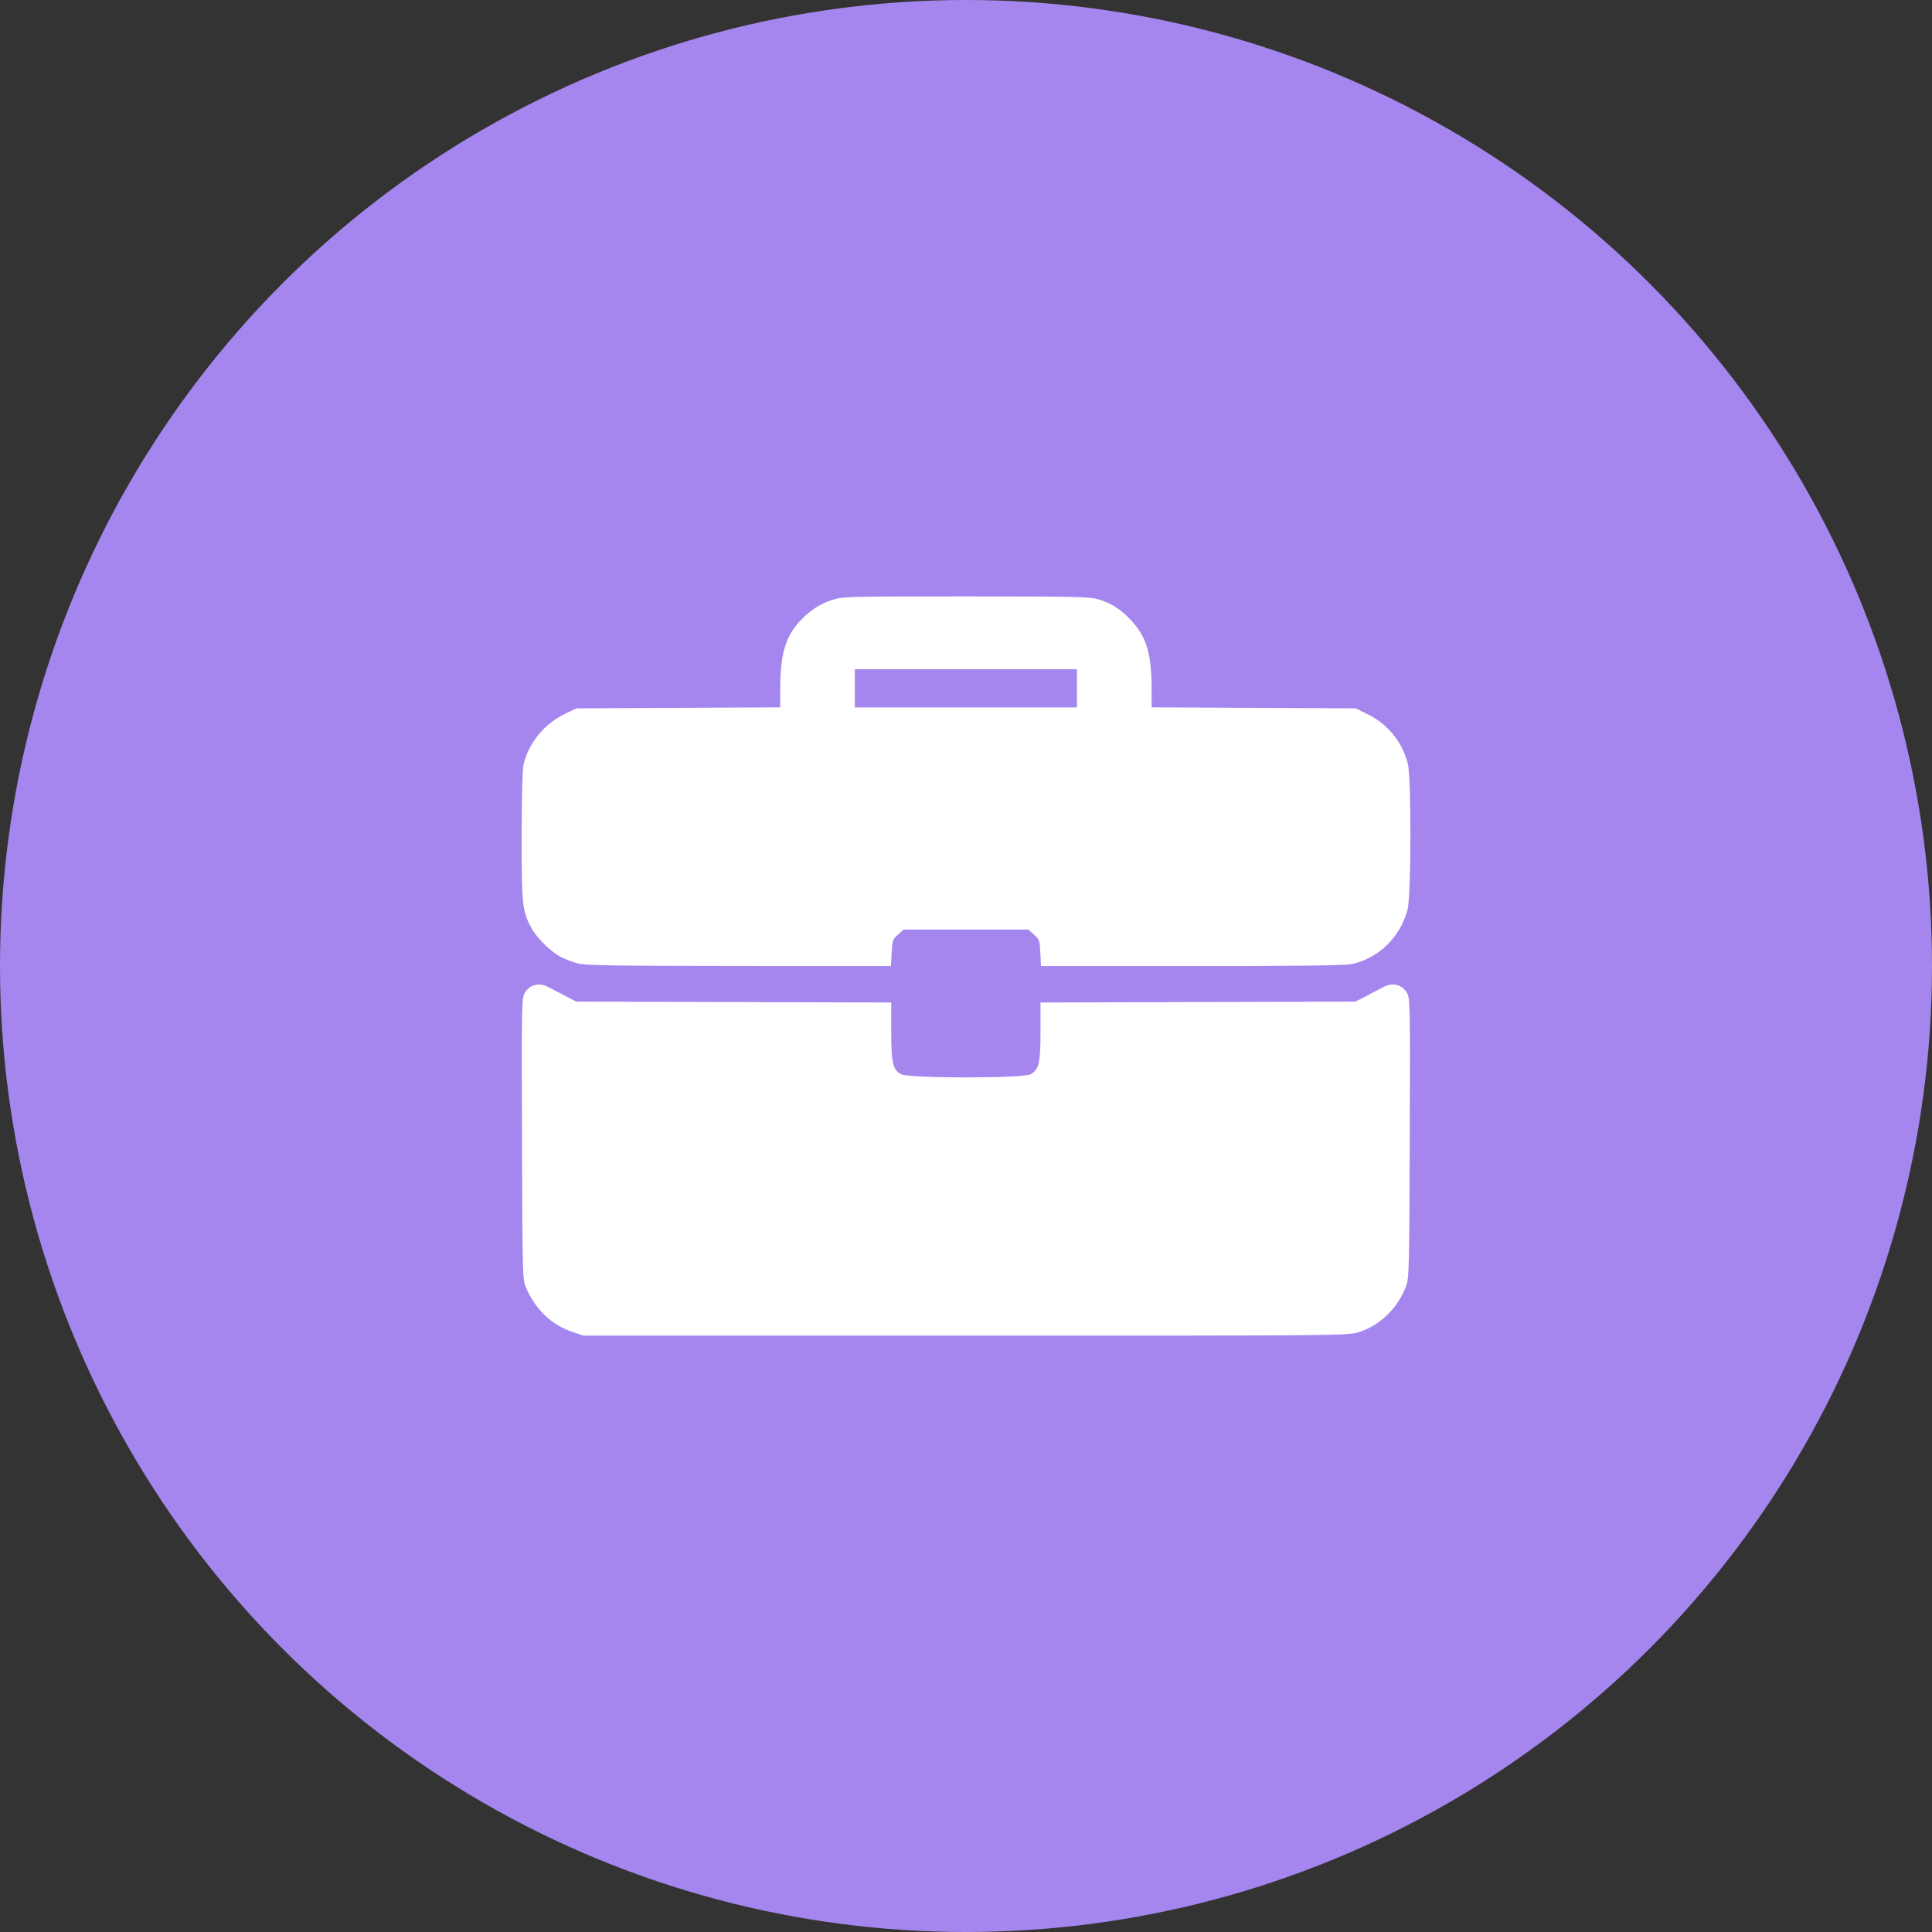 <?xml version="1.0" encoding="UTF-8" standalone="no"?>
<svg
   width="50"
   height="50"
   viewBox="0 0 50 50"
   fill="none"
   version="1.1"
   id="svg5"
   sodipodi:docname="business.svg"
   inkscape:version="1.3.2 (091e20e, 2023-11-25, custom)"
   xml:space="preserve"
   xmlns:inkscape="http://www.inkscape.org/namespaces/inkscape"
   xmlns:sodipodi="http://sodipodi.sourceforge.net/DTD/sodipodi-0.dtd"
   xmlns="http://www.w3.org/2000/svg"
   xmlns:svg="http://www.w3.org/2000/svg"><rect x="0" y="0" width="50" height="50" fill="#333333" stroke="none"/><defs
     id="defs5" /><sodipodi:namedview
     id="namedview5"
     pagecolor="#ffffff"
     bordercolor="#666666"
     borderopacity="1.0"
     inkscape:showpageshadow="2"
     inkscape:pageopacity="0.0"
     inkscape:pagecheckerboard="0"
     inkscape:deskcolor="#d1d1d1"
     inkscape:zoom="6.86875"
     inkscape:cx="13.830755"
     inkscape:cy="55.250227"
     inkscape:window-width="2560"
     inkscape:window-height="1334"
     inkscape:window-x="-11"
     inkscape:window-y="-11"
     inkscape:window-maximized="1"
     inkscape:current-layer="svg5" /><circle
     style="opacity:1;fill:#a586ef;stroke-width:2.676;stroke-linecap:round;fill-opacity:1"
     id="path1"
     cx="25"
     cy="25"
     r="25" /><path
     style="fill:#000000"
     id="path2" /><path
     style="fill:#000000"
     id="path4" /><path
     style="fill:#ffffff;stroke-width:1"
     d="m 14.796,34.463 c -0.533,-0.182 -0.945,-0.581 -1.189,-1.154 -0.082,-0.193 -0.087,-0.37 -0.098,-3.84 -0.011,-3.546 -0.01,-3.642 0.076,-3.781 0.13,-0.212 0.371,-0.268 0.609,-0.141 0.099,0.053 0.301,0.159 0.45,0.235 l 0.269,0.139 4.076,0.012 4.076,0.012 v 0.742 c 0,0.833 0.04,1.002 0.264,1.117 0.203,0.105 3.132,0.105 3.335,0 0.224,-0.116 0.264,-0.284 0.264,-1.117 v -0.742 l 4.076,-0.012 4.076,-0.012 0.269,-0.139 c 0.148,-0.077 0.351,-0.182 0.45,-0.235 0.238,-0.127 0.478,-0.071 0.609,0.141 0.086,0.14 0.088,0.235 0.076,3.759 -0.011,3.405 -0.017,3.629 -0.096,3.84 -0.213,0.569 -0.678,1.02 -1.228,1.19 -0.289,0.089 -0.4,0.09 -10.18,0.089 l -9.887,-0.001 z m 0.151,-9.532 c -0.13,-0.035 -0.32,-0.107 -0.423,-0.159 -0.26,-0.133 -0.628,-0.492 -0.769,-0.751 -0.238,-0.438 -0.256,-0.604 -0.255,-2.387 6.31e-4,-0.943 0.02,-1.725 0.047,-1.838 0.129,-0.559 0.529,-1.055 1.061,-1.315 l 0.306,-0.149 2.639,-0.013 2.639,-0.013 3.39e-4,-0.481 c 6.23e-4,-0.882 0.133,-1.342 0.5,-1.74 0.259,-0.281 0.506,-0.445 0.838,-0.557 0.268,-0.09 0.36,-0.093 3.458,-0.093 2.793,0 3.212,0.009 3.426,0.072 0.342,0.101 0.578,0.25 0.847,0.535 0.407,0.431 0.541,0.871 0.542,1.783 l 3.4e-4,0.481 2.639,0.013 2.639,0.013 0.306,0.149 c 0.528,0.258 0.893,0.705 1.046,1.28 0.094,0.354 0.089,3.412 -0.006,3.779 -0.185,0.711 -0.752,1.263 -1.449,1.411 -0.166,0.035 -1.422,0.051 -4.138,0.051 h -3.9 l -0.017,-0.342 c -0.016,-0.319 -0.027,-0.35 -0.163,-0.472 l -0.146,-0.13 h -1.615 -1.615 l -0.146,0.13 c -0.136,0.121 -0.147,0.153 -0.163,0.472 l -0.017,0.342 -3.936,-0.003 c -3.244,-0.002 -3.978,-0.014 -4.172,-0.066 z M 27.871,17.814 v -0.494 h -2.874 -2.874 v 0.494 0.494 h 2.874 2.874 z"
     id="path3" /></svg>
